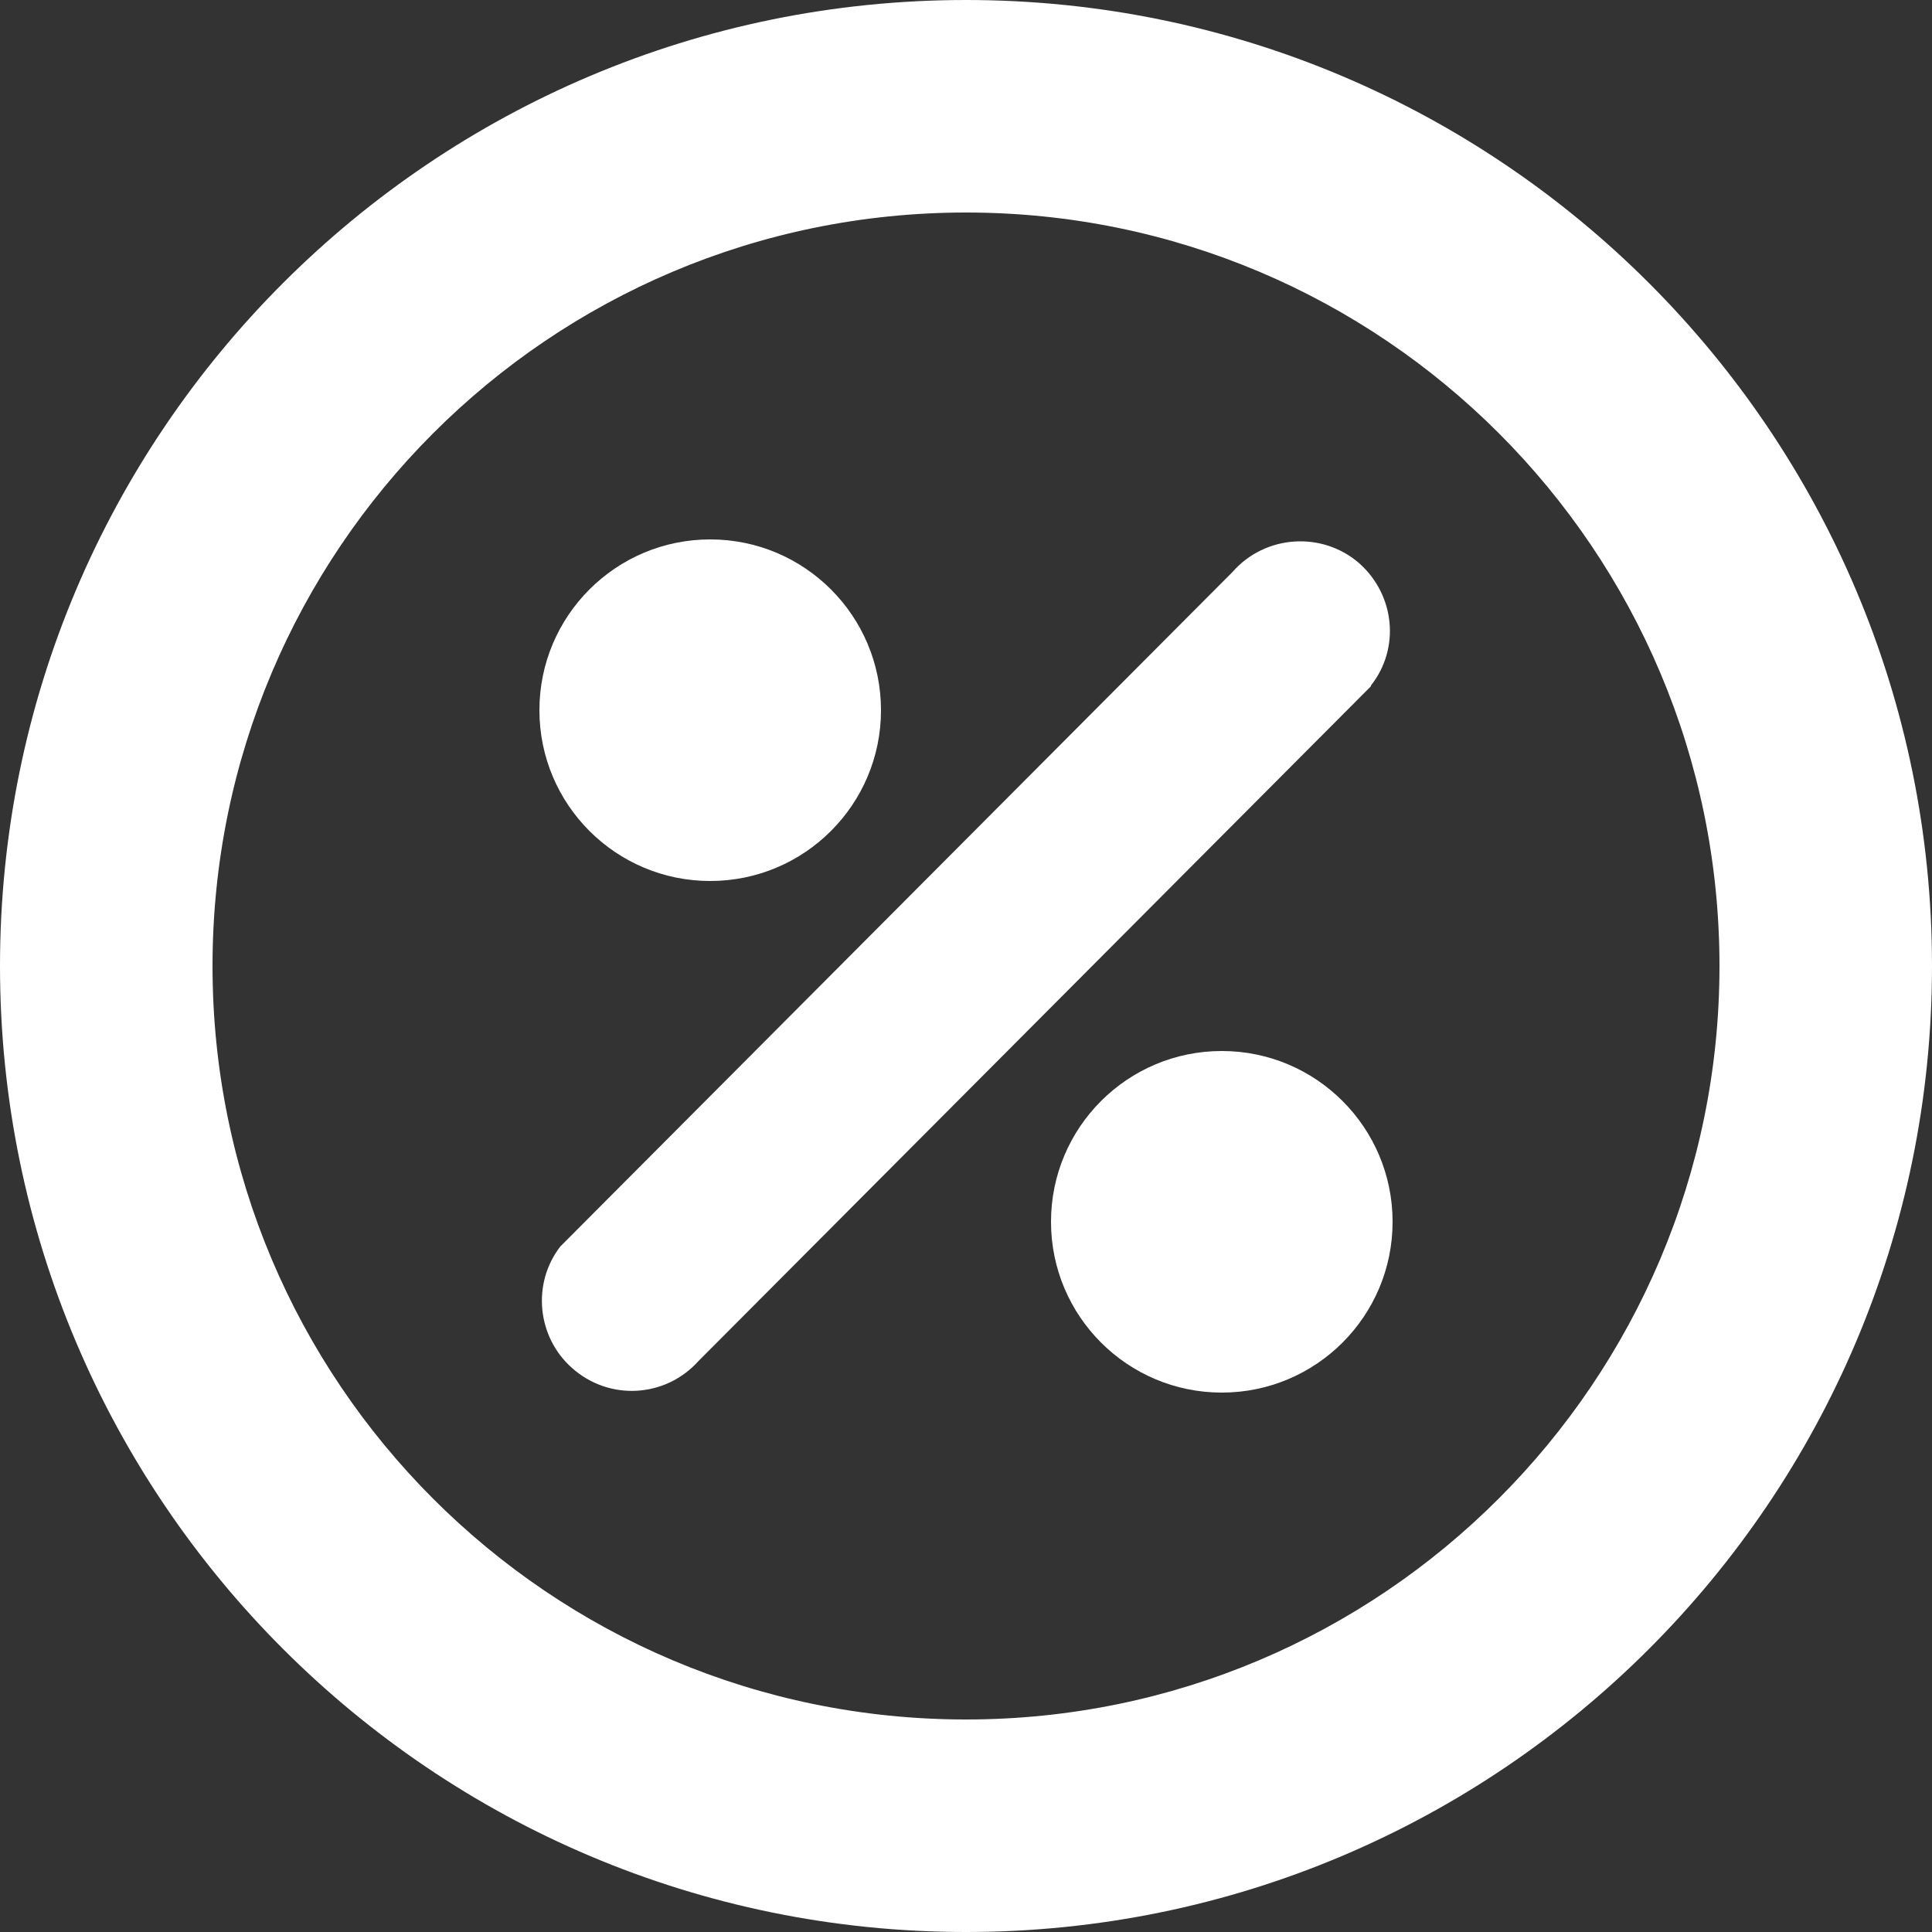 <?xml version="1.0" encoding="UTF-8"?>
<svg id="a" data-name="icons" xmlns="http://www.w3.org/2000/svg" viewBox="0 0 25 25">
  <rect x="0" y="0" width="25" height="25" fill="#333333" stroke="none"/>
  <g>
    <path d="m17.74,8.88l-8.7,8.73c-.43.48-1.16.52-1.64.09-.45-.4-.52-1.09-.15-1.57L15.95,7.4c.42-.48,1.16-.53,1.64-.11.46.41.53,1.1.15,1.58Z" style="fill: #fff;"/>
    <circle cx="15.81" cy="15.81" r="2.21" style="fill: #fff;"/>
    <circle cx="9.19" cy="9.19" r="2.21" style="fill: #fff;"/>
  </g>
  <path d="m12.5,0C5.6,0,0,5.6,0,12.5s5.6,12.5,12.5,12.5,12.5-5.6,12.5-12.5S19.4,0,12.5,0Zm0,22.25c-5.39,0-9.75-4.37-9.75-9.75S7.11,2.75,12.5,2.75s9.75,4.37,9.75,9.75-4.37,9.75-9.75,9.75Z" style="fill: #fff;"/>
</svg>